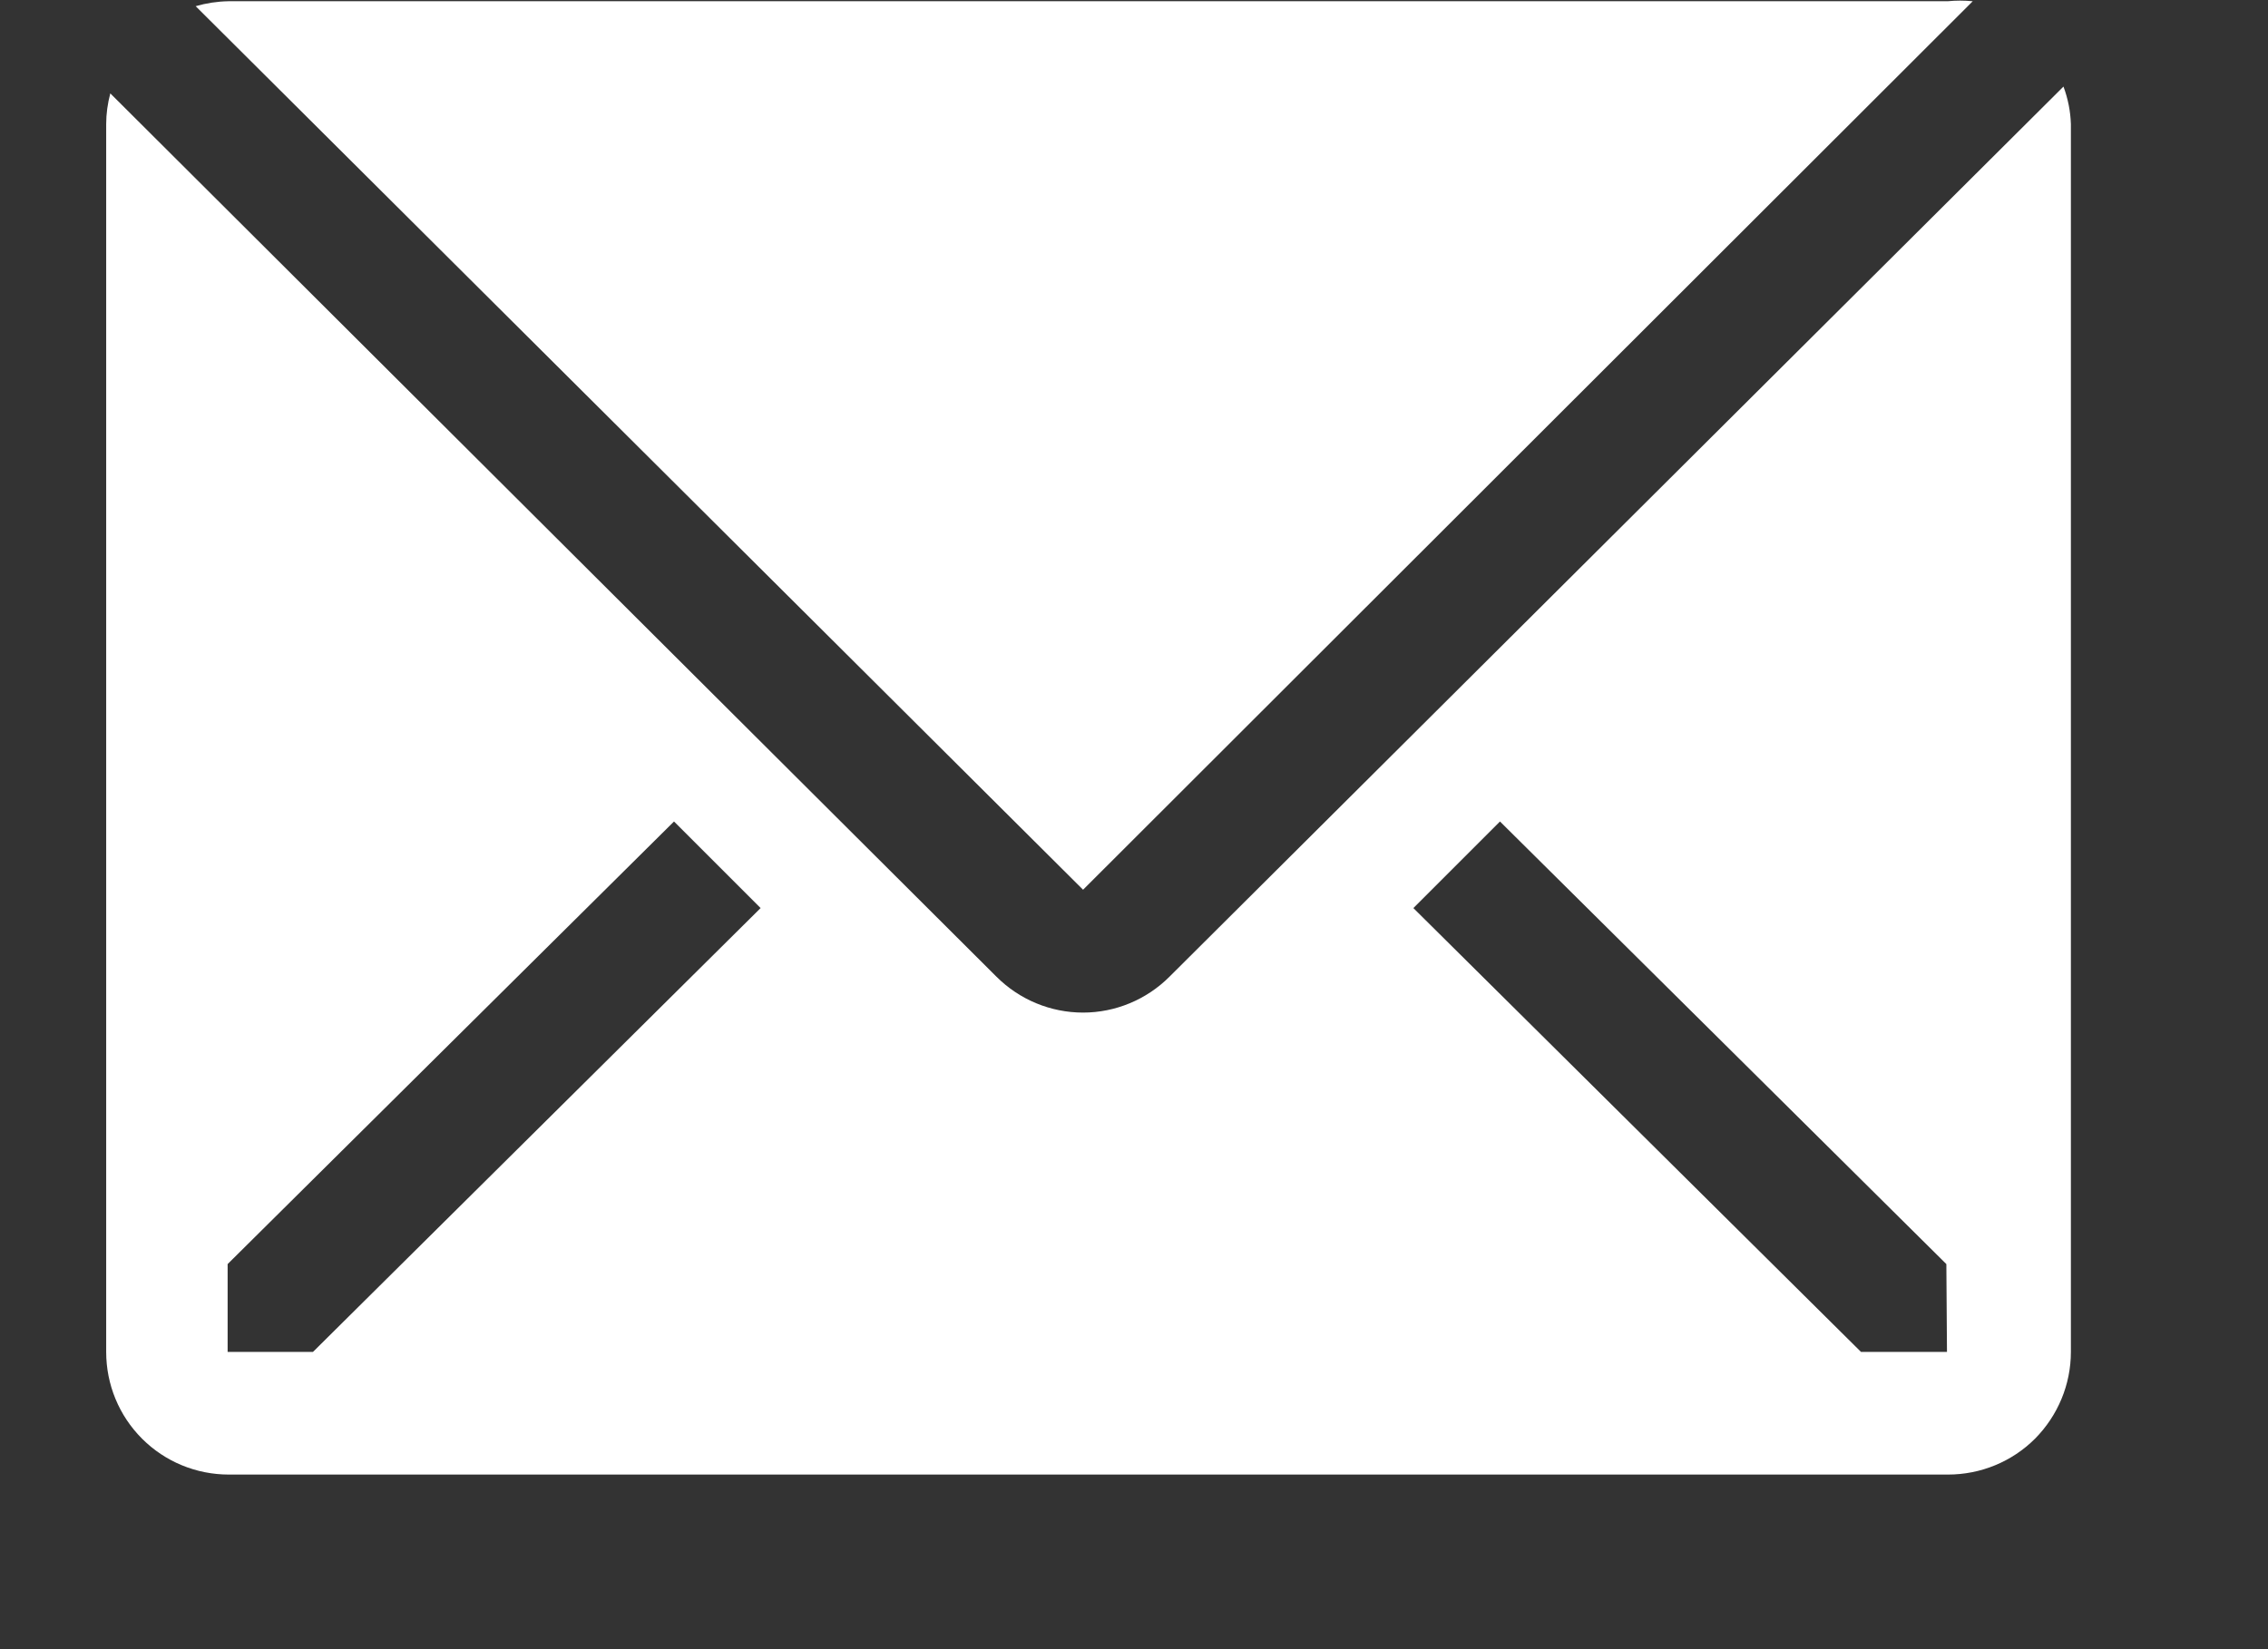 <svg width="11" height="8" viewBox="0 0 11 8" fill="none" xmlns="http://www.w3.org/2000/svg">
<rect x="0" y="0" width="11" height="8" fill="#333333" stroke="none"/>
<path d="M9.568 0.006C9.527 0.002 9.486 0.002 9.446 0.006H1.107C1.054 0.007 1.001 0.015 0.949 0.03L5.253 4.316L9.568 0.006Z" fill="white"/>
<path d="M10.008 0.42L5.672 4.738C5.561 4.849 5.41 4.912 5.253 4.912C5.095 4.912 4.944 4.849 4.833 4.738L0.535 0.453C0.522 0.502 0.515 0.552 0.515 0.602V6.558C0.515 6.716 0.577 6.867 0.689 6.979C0.801 7.091 0.952 7.153 1.11 7.153H9.448C9.606 7.153 9.758 7.091 9.87 6.979C9.981 6.867 10.044 6.716 10.044 6.558V0.602C10.042 0.54 10.03 0.479 10.008 0.42ZM1.518 6.558H1.104V6.132L3.269 3.985L3.689 4.405L1.518 6.558ZM9.443 6.558H9.026L6.855 4.405L7.275 3.985L9.44 6.132L9.443 6.558Z" fill="white"/>
</svg>
